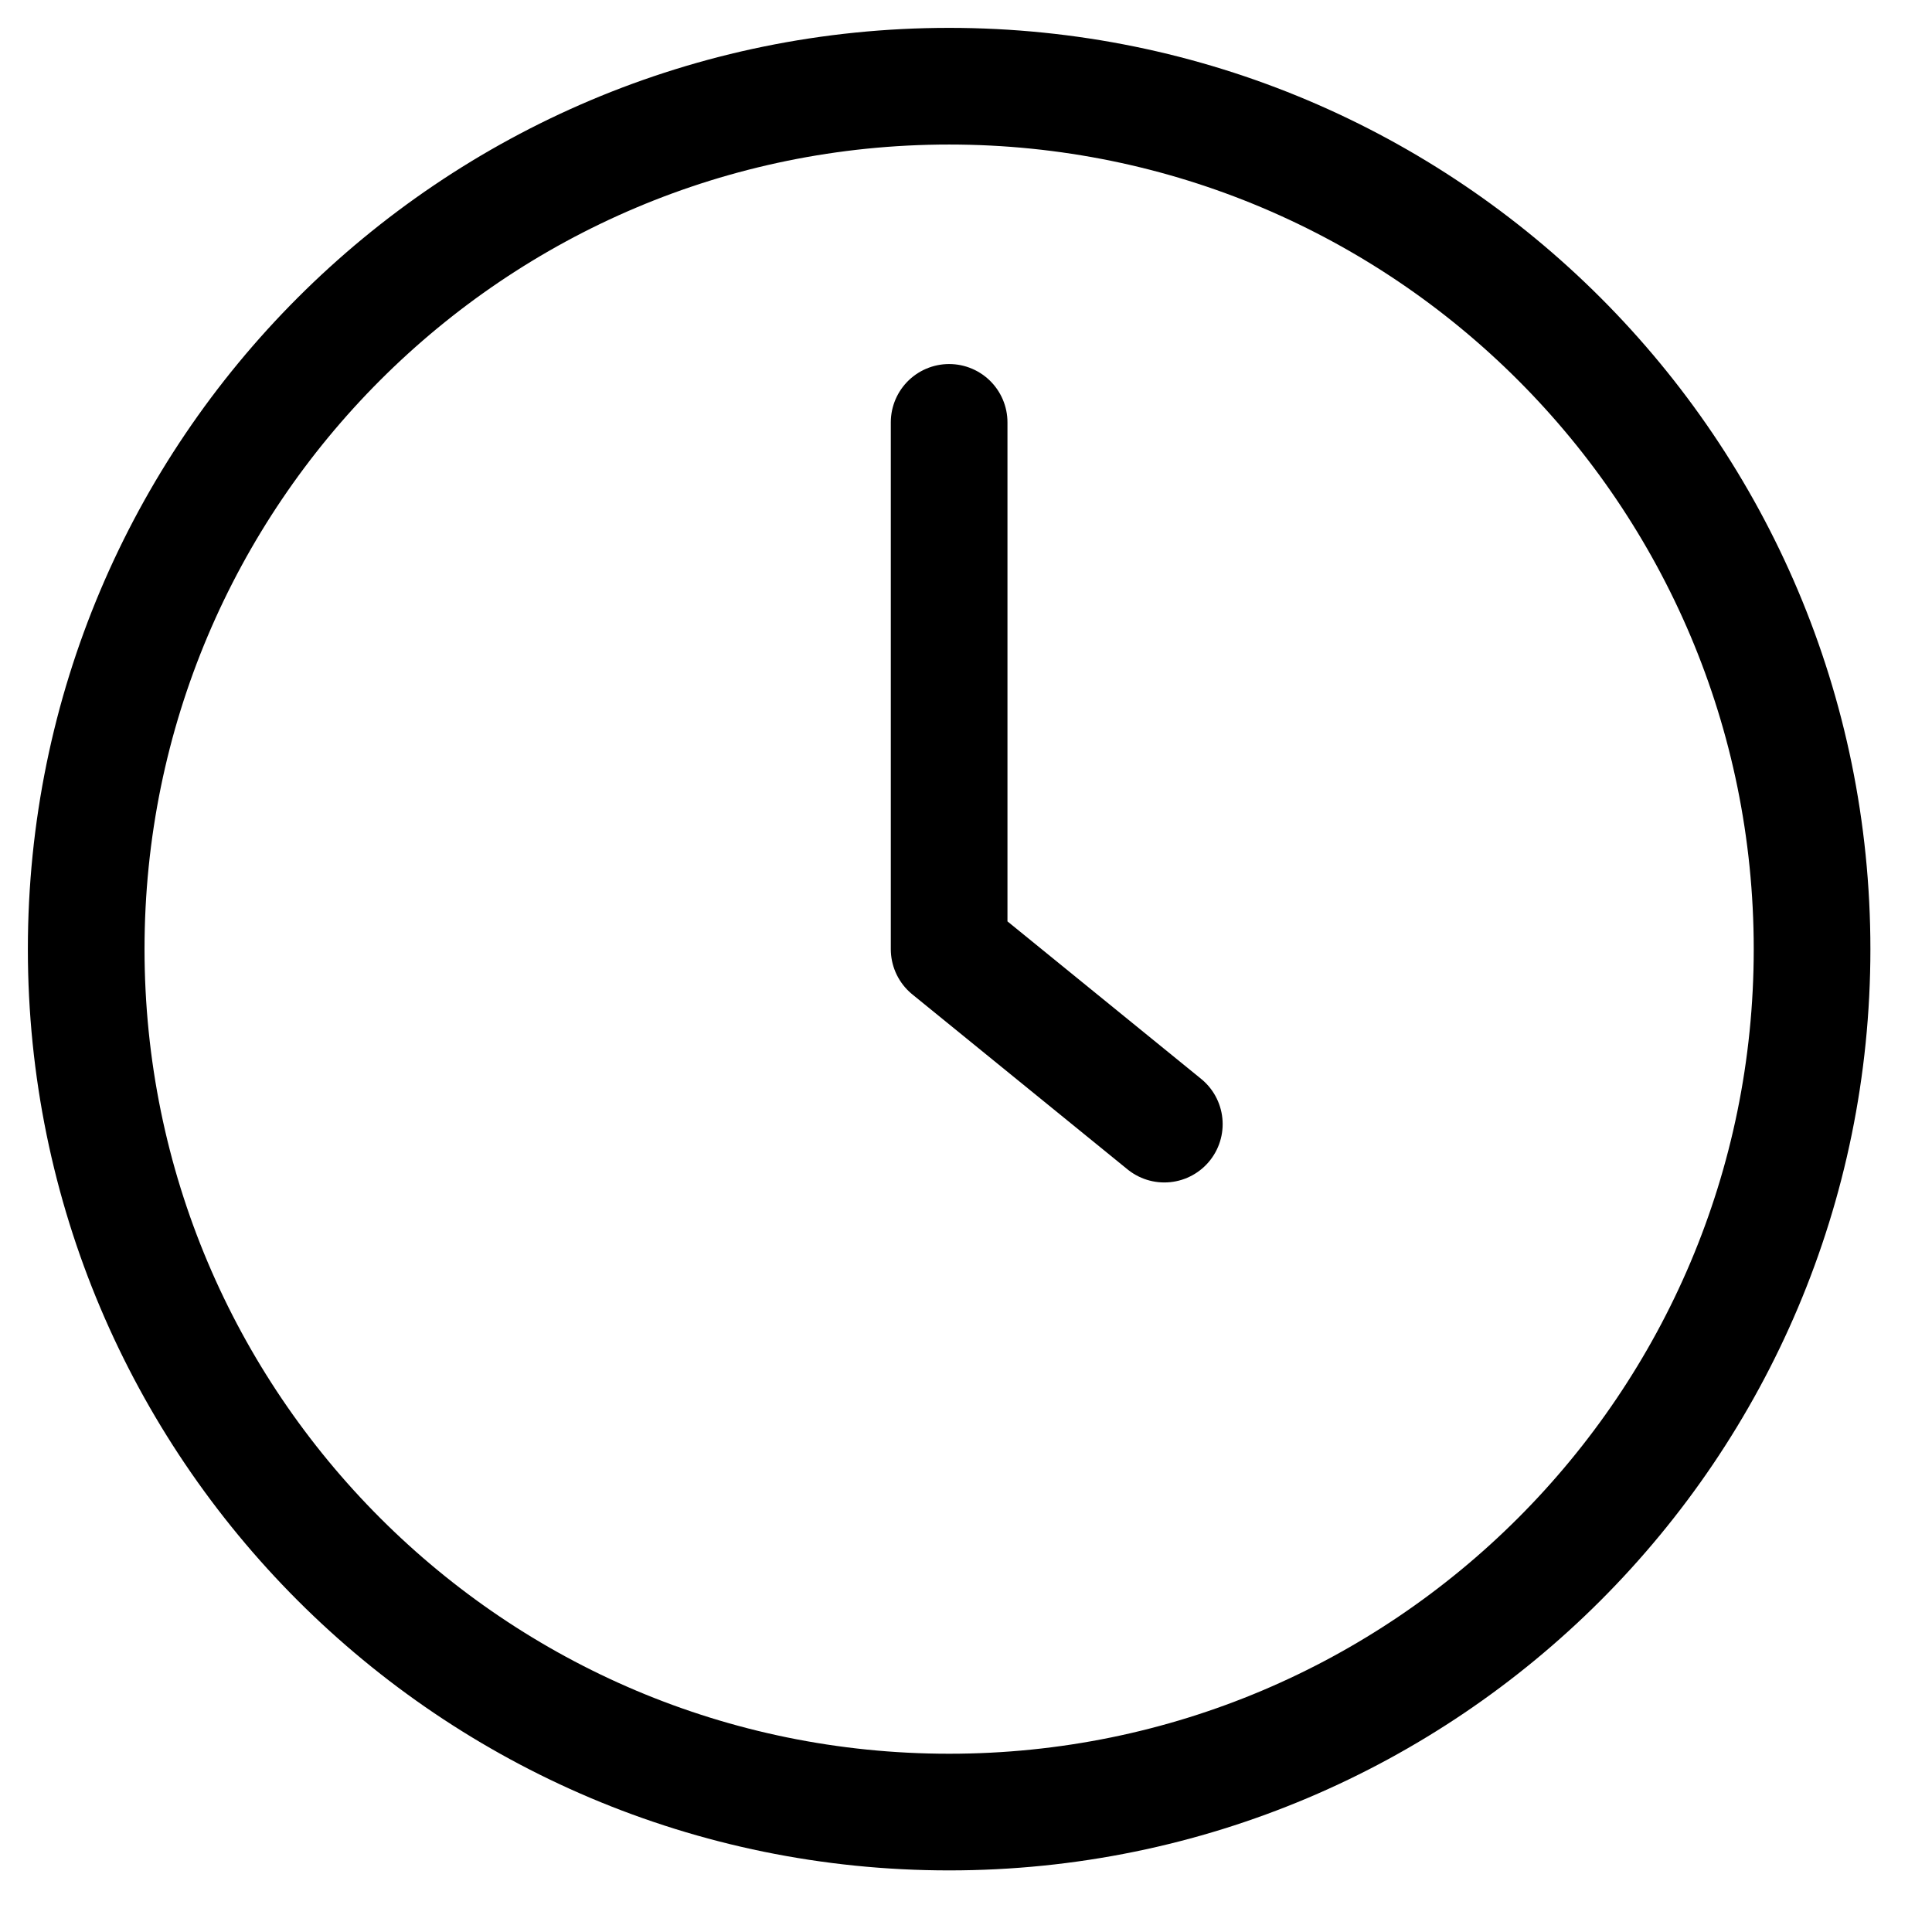 <svg xmlns="http://www.w3.org/2000/svg" width="26" height="26" viewBox="0 0 26 26"><g><g><g><path fill="none" stroke="#000" stroke-linecap="round" stroke-linejoin="round" stroke-miterlimit="50" stroke-width="1.57" d="M12.773 24.386c6.413 0 11.613-5.2 11.613-11.613 0-6.414-5.2-11.613-11.613-11.613-6.414 0-11.613 5.2-11.613 11.613 0 6.413 5.2 11.613 11.613 11.613z"/></g><g><path fill="none" stroke="#000" stroke-linecap="round" stroke-linejoin="round" stroke-miterlimit="50" stroke-width="1.57" d="M12.773 5.684v7.089l2.896 2.355v0"/></g></g></g></svg>